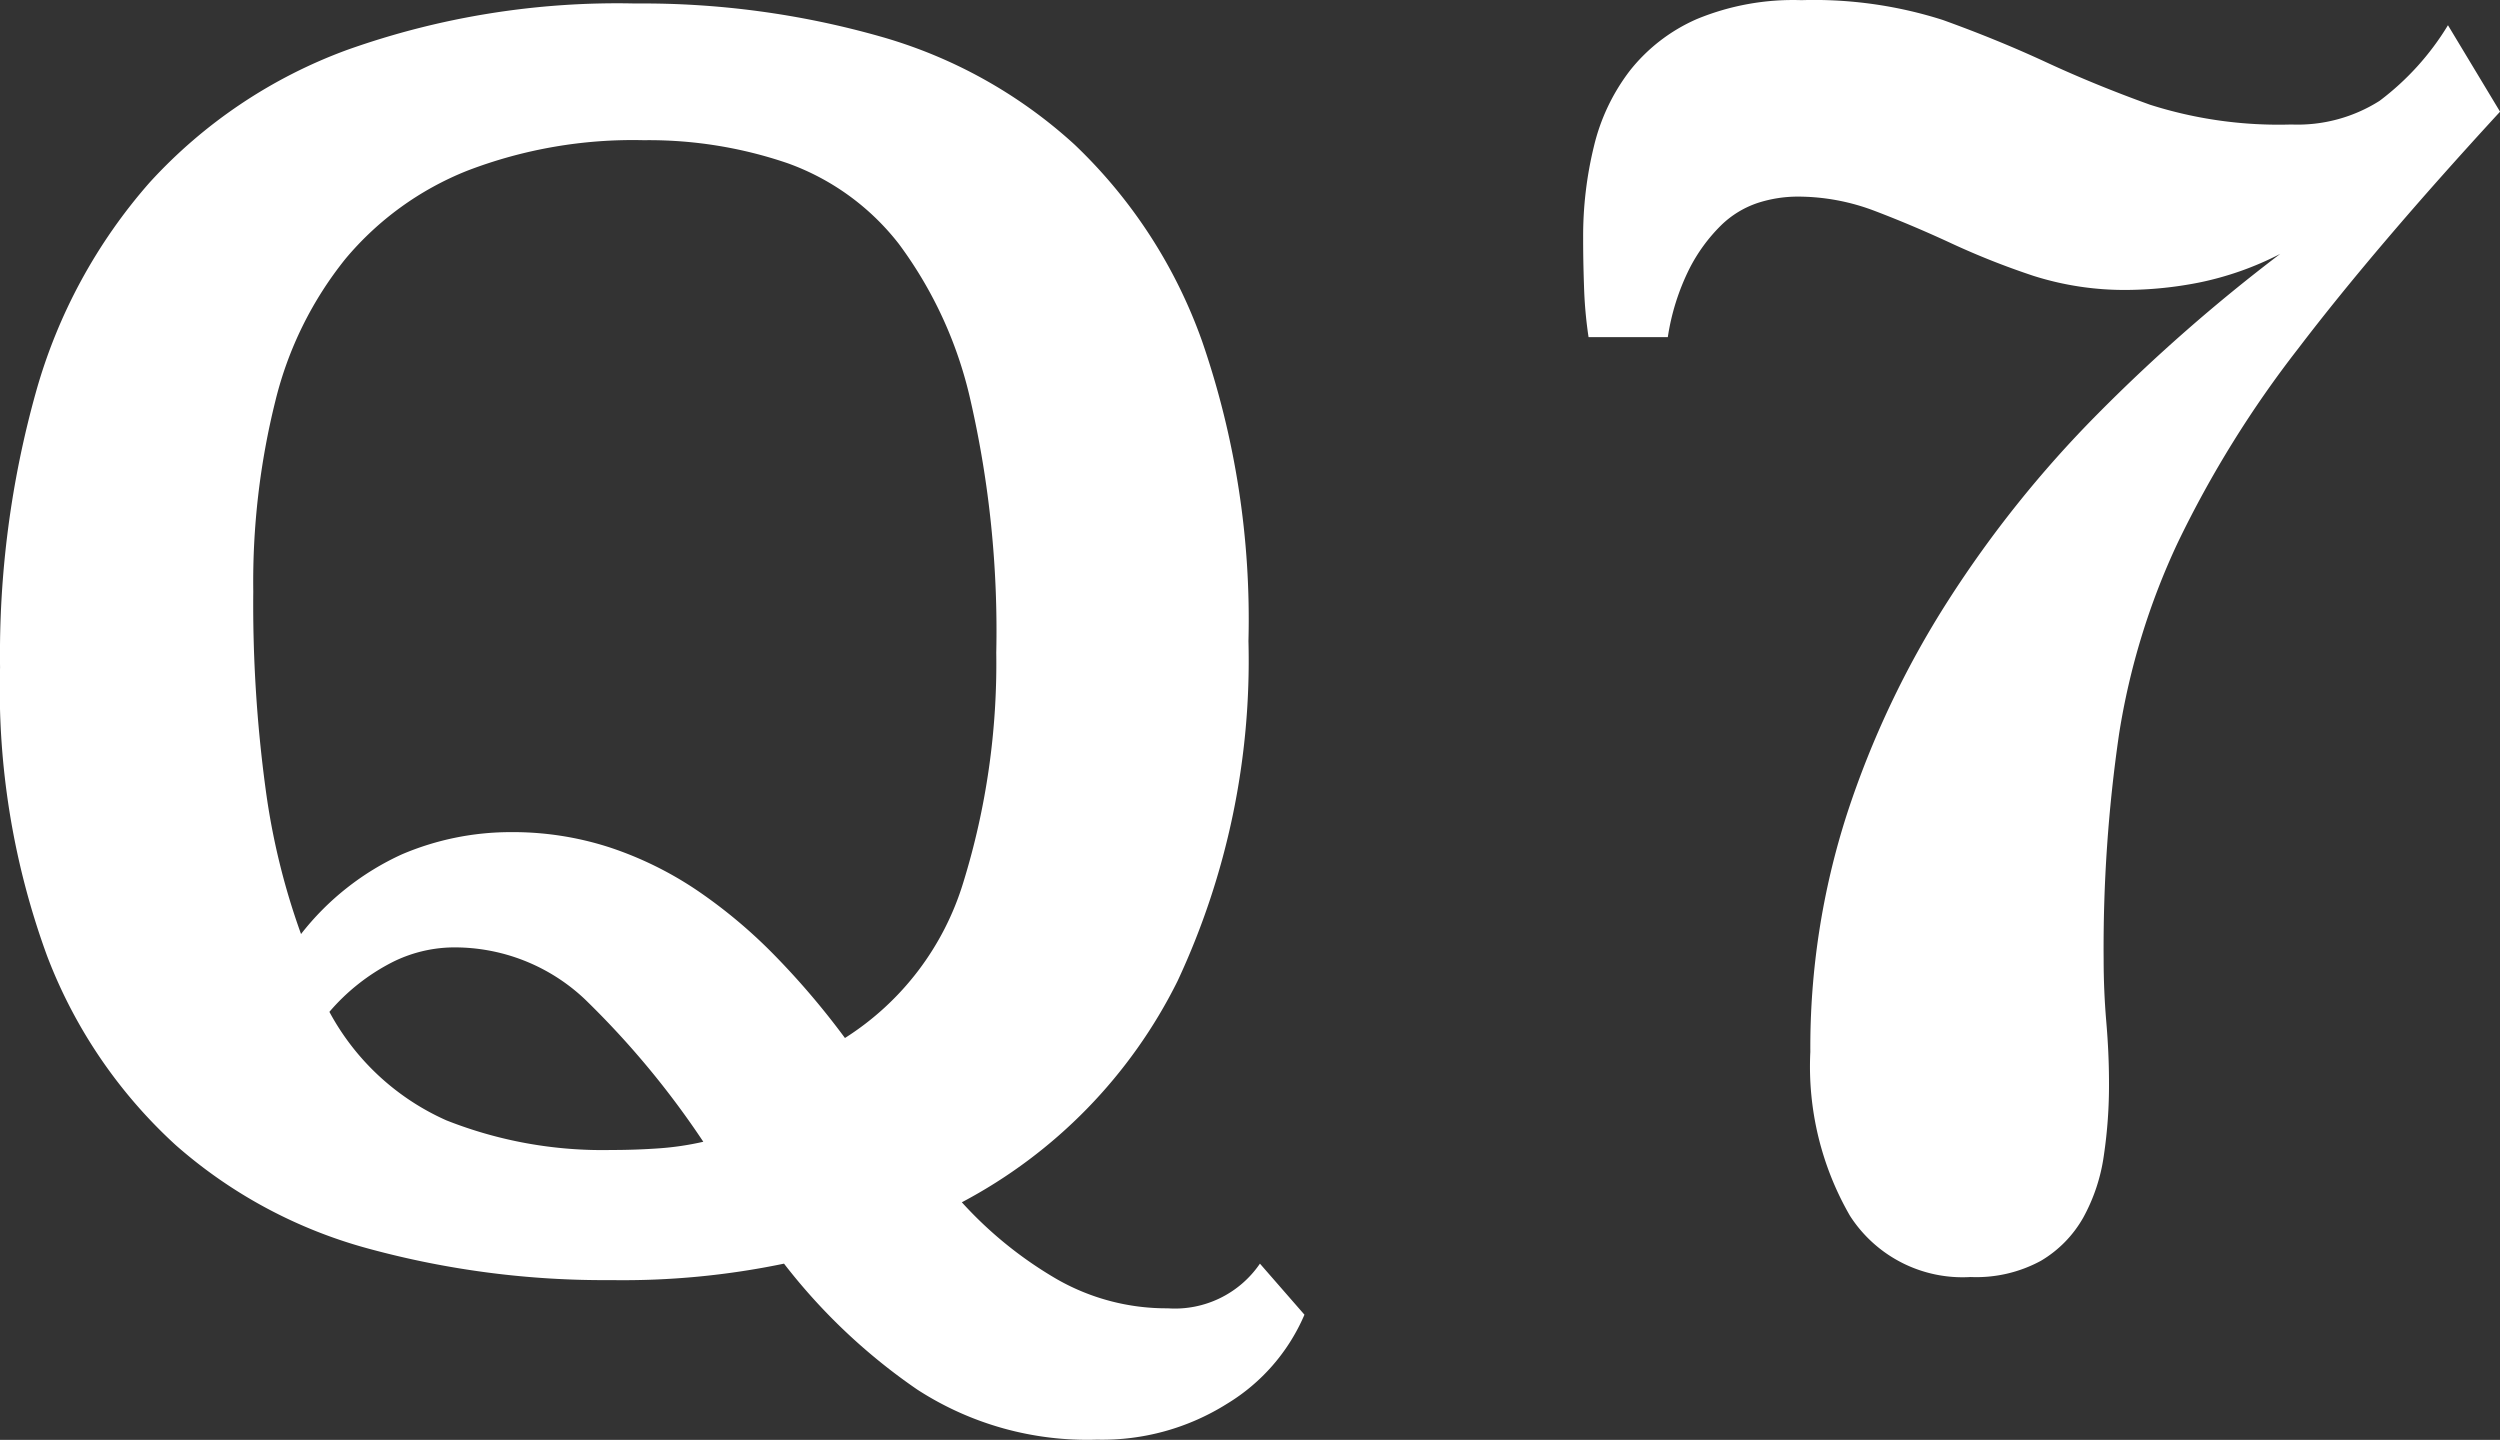 <svg xmlns="http://www.w3.org/2000/svg" width="48.574" height="27.976" viewBox="0 0 48.574 27.976">
  <rect x="0" y="0" width="48.574" height="27.976" fill="#333333" stroke="none"/>
  <path id="txt_q7_w" d="M1.212,1.184a3.743,3.743,0,0,1-1.5,1.728,4.55,4.55,0,0,1-2.528.7A6.07,6.07,0,0,1-6.309,2.64,11.449,11.449,0,0,1-8.9.192a15.348,15.348,0,0,1-3.36.32,17.423,17.423,0,0,1-4.7-.608,9.362,9.362,0,0,1-3.76-2.016,9.612,9.612,0,0,1-2.5-3.68,15.086,15.086,0,0,1-.912-5.6,18.91,18.91,0,0,1,.7-5.36,10.417,10.417,0,0,1,2.208-4.064,9.724,9.724,0,0,1,3.84-2.576,15.65,15.65,0,0,1,5.6-.9,16.893,16.893,0,0,1,4.752.64,9.371,9.371,0,0,1,3.776,2.1,9.793,9.793,0,0,1,2.48,3.824,16.546,16.546,0,0,1,.9,5.824A14.7,14.7,0,0,1-1.253-5.3a9.779,9.779,0,0,1-4.192,4.3A7.746,7.746,0,0,0-3.588.5a4.289,4.289,0,0,0,2.144.56A2,2,0,0,0,.347.192ZM-7.716-4.192a5.455,5.455,0,0,0,2.3-3.024,14.409,14.409,0,0,0,.64-4.464,20.052,20.052,0,0,0-.5-4.9,8.054,8.054,0,0,0-1.392-3.04,4.78,4.78,0,0,0-2.16-1.568,8.334,8.334,0,0,0-2.8-.448,8.98,8.98,0,0,0-3.424.592,5.954,5.954,0,0,0-2.368,1.712,7.09,7.09,0,0,0-1.36,2.752,14.54,14.54,0,0,0-.432,3.712,26.762,26.762,0,0,0,.24,3.84,13.6,13.6,0,0,0,.688,2.816A5.247,5.247,0,0,1-16.325-7.76a5.383,5.383,0,0,1,2.112-.432,6.082,6.082,0,0,1,1.936.3,6.926,6.926,0,0,1,1.712.848,9.845,9.845,0,0,1,1.5,1.264A15.213,15.213,0,0,1-7.716-4.192ZM-17.733-4.7A4.79,4.79,0,0,0-15.46-2.592a8.238,8.238,0,0,0,3.2.576q.48,0,.928-.032a5.617,5.617,0,0,0,.864-.128,16.852,16.852,0,0,0-2.3-2.768,3.683,3.683,0,0,0-2.592-1.008,2.7,2.7,0,0,0-1.152.288A4,4,0,0,0-17.733-4.7ZM24.442-22.19q-2.415,2.625-3.92,4.6a20.918,20.918,0,0,0-2.345,3.78,13.771,13.771,0,0,0-1.137,3.71,28.784,28.784,0,0,0-.3,4.393q0,.595.052,1.207t.052,1.172a9.314,9.314,0,0,1-.1,1.418,3.51,3.51,0,0,1-.4,1.207,2.272,2.272,0,0,1-.823.84,2.627,2.627,0,0,1-1.365.315,2.6,2.6,0,0,1-2.345-1.19,5.8,5.8,0,0,1-.77-3.185,14.786,14.786,0,0,1,.717-4.637,18.109,18.109,0,0,1,1.96-4.13,21.978,21.978,0,0,1,2.9-3.622,33.44,33.44,0,0,1,3.553-3.115,6.073,6.073,0,0,1-1.593.56,7.448,7.448,0,0,1-1.348.14A5.839,5.839,0,0,1,15.377-19a15.083,15.083,0,0,1-1.592-.63q-.753-.35-1.488-.63a4.2,4.2,0,0,0-1.505-.28,2.527,2.527,0,0,0-.77.122,1.864,1.864,0,0,0-.717.438,3.259,3.259,0,0,0-.613.84,4.464,4.464,0,0,0-.42,1.33H6.732a8.27,8.27,0,0,1-.088-.98q-.018-.525-.017-.945a7.338,7.338,0,0,1,.21-1.785,3.9,3.9,0,0,1,.7-1.47,3.386,3.386,0,0,1,1.3-1,4.9,4.9,0,0,1,2.03-.367,8.231,8.231,0,0,1,2.748.385q1.068.385,2.012.823t2.012.823a8.231,8.231,0,0,0,2.748.385A2.976,2.976,0,0,0,22.1-22.4a5.22,5.22,0,0,0,1.33-1.47Z" transform="translate(24.133 24.36)" fill="#fff"/>
</svg>

